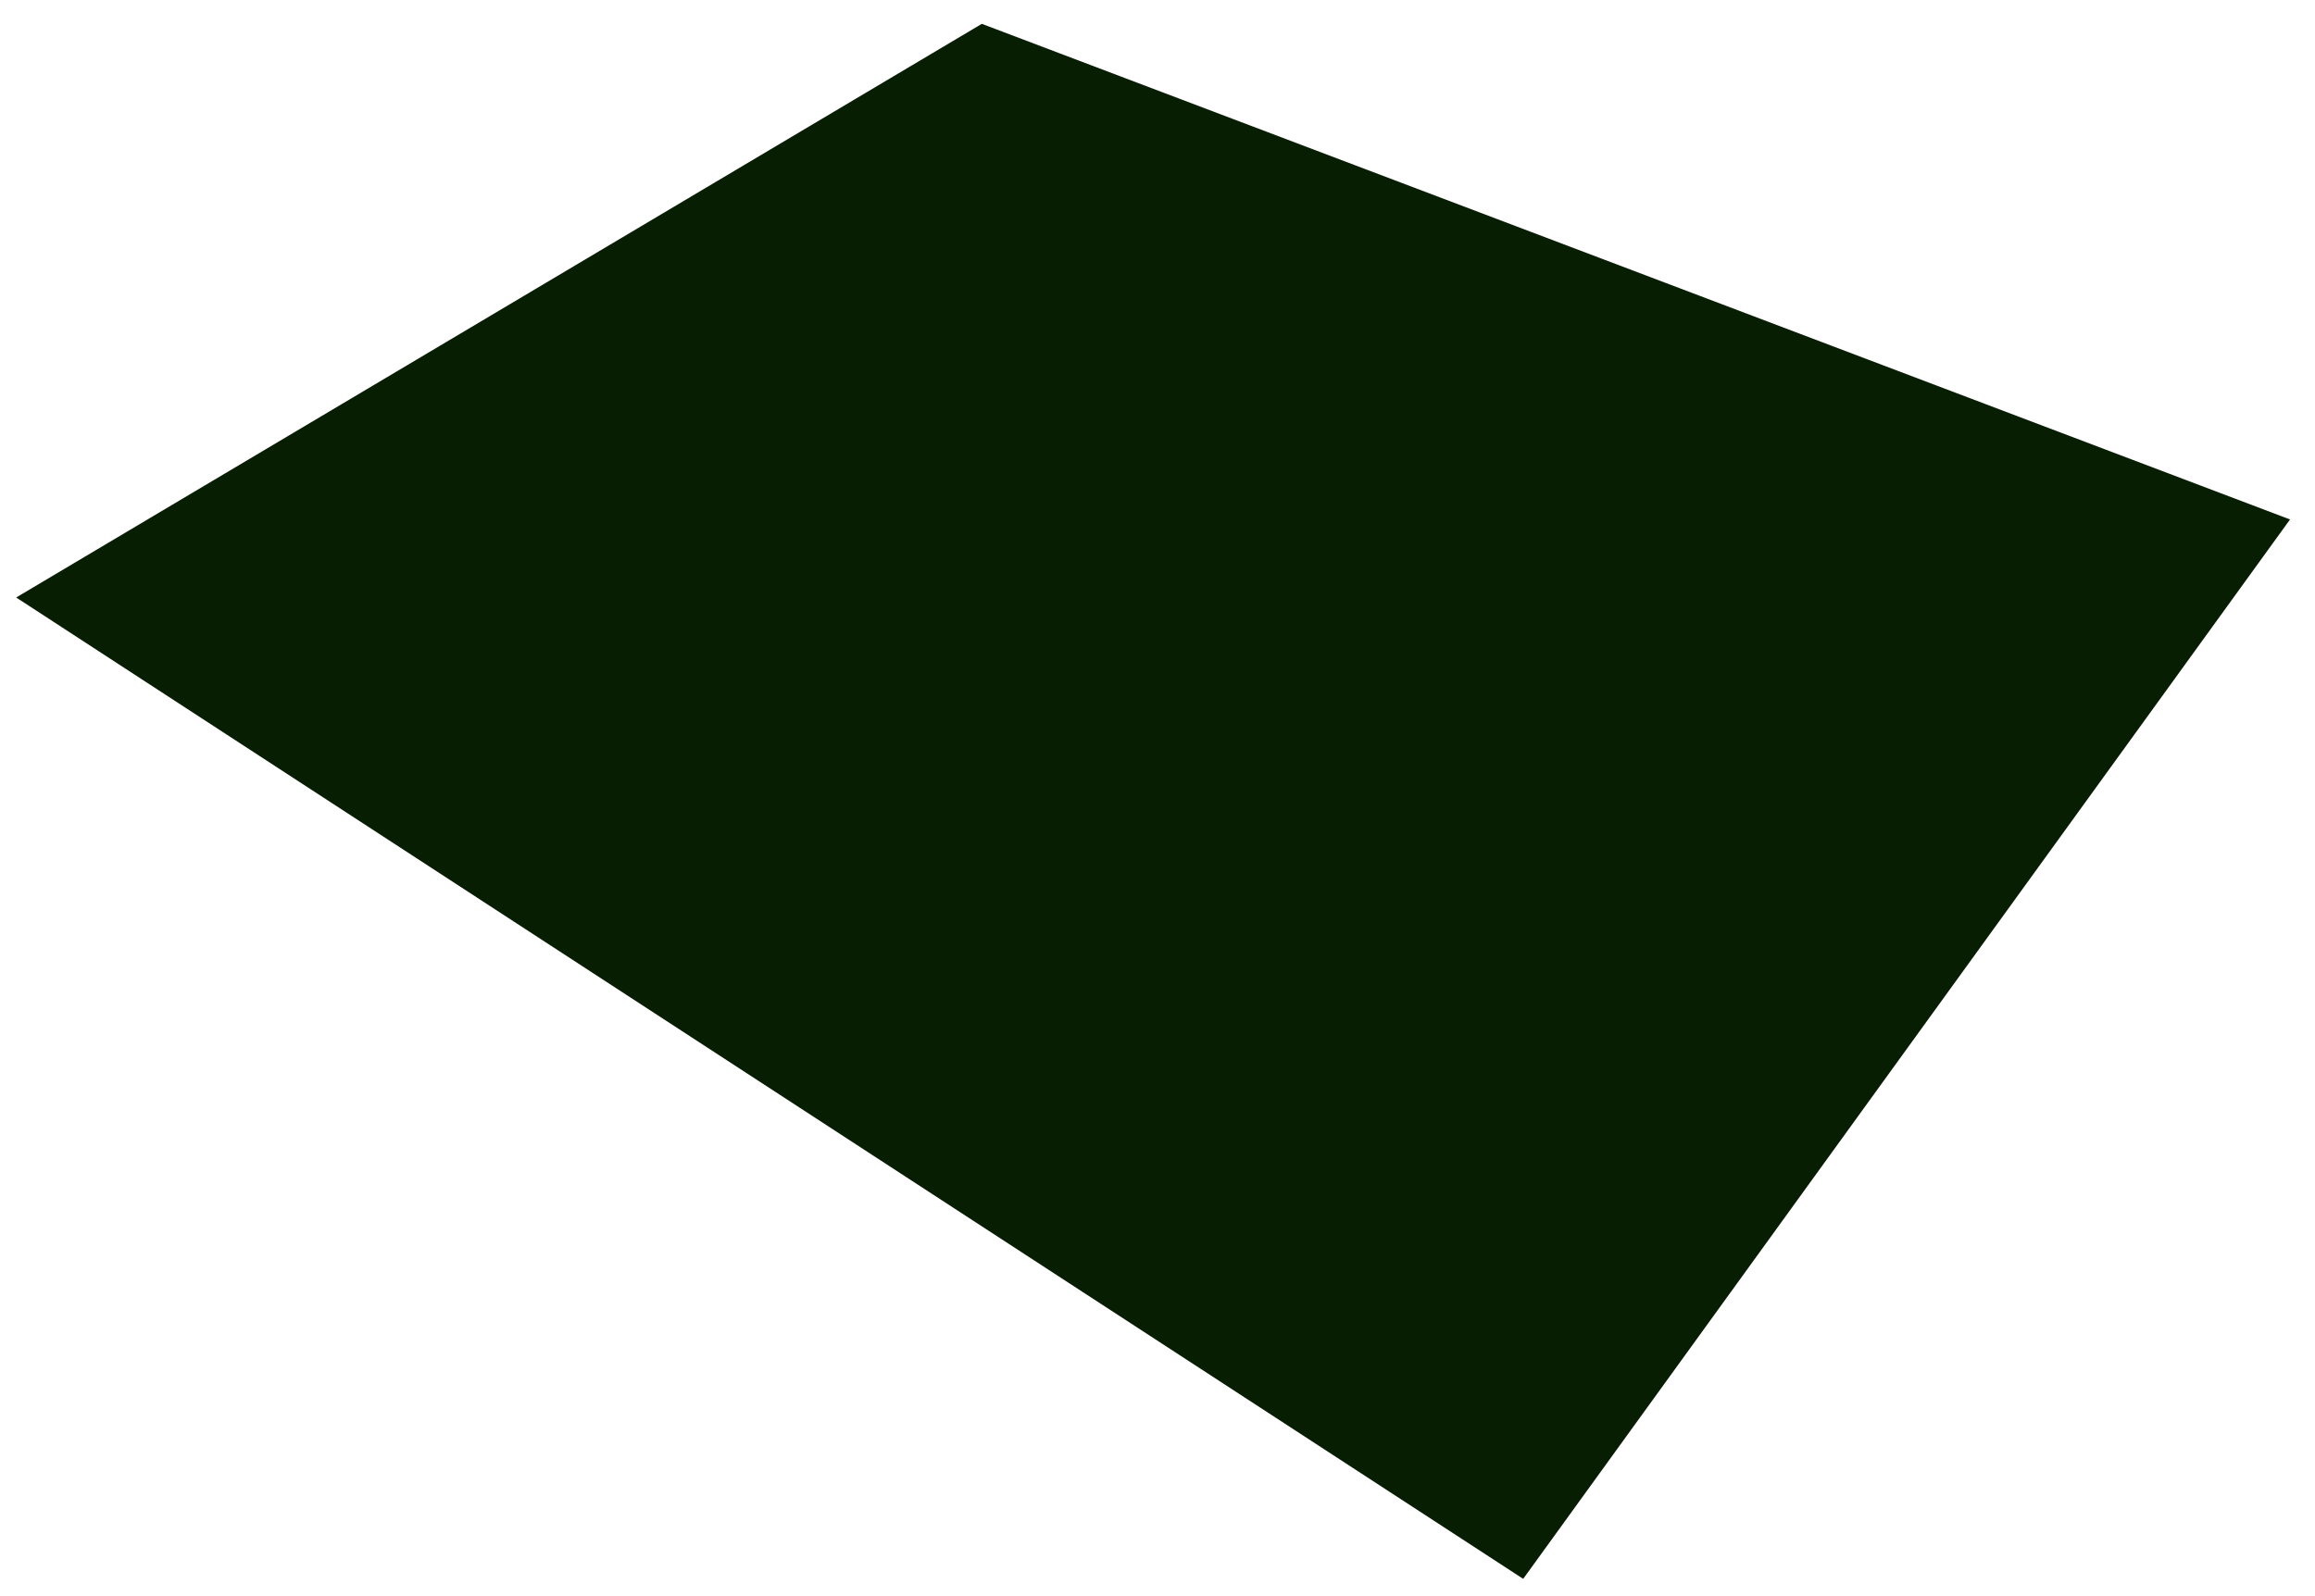 <?xml version="1.0" encoding="UTF-8"?> <svg xmlns="http://www.w3.org/2000/svg" viewBox="0 0 87.00 60.00" data-guides="{&quot;vertical&quot;:[],&quot;horizontal&quot;:[]}"><defs></defs><path fill="#081e02" stroke="#081e02" fill-opacity="1" stroke-width="2" stroke-opacity="1" id="tSvg111a39a56b3" title="Path 1" d="M2.5 22.499C13.998 15.666 25.496 8.834 36.994 2.002C52.825 8.001 68.656 14 84.486 19.999C75.321 32.664 66.156 45.328 56.991 57.993C38.827 46.162 20.663 34.33 2.5 22.499Z"></path></svg> 